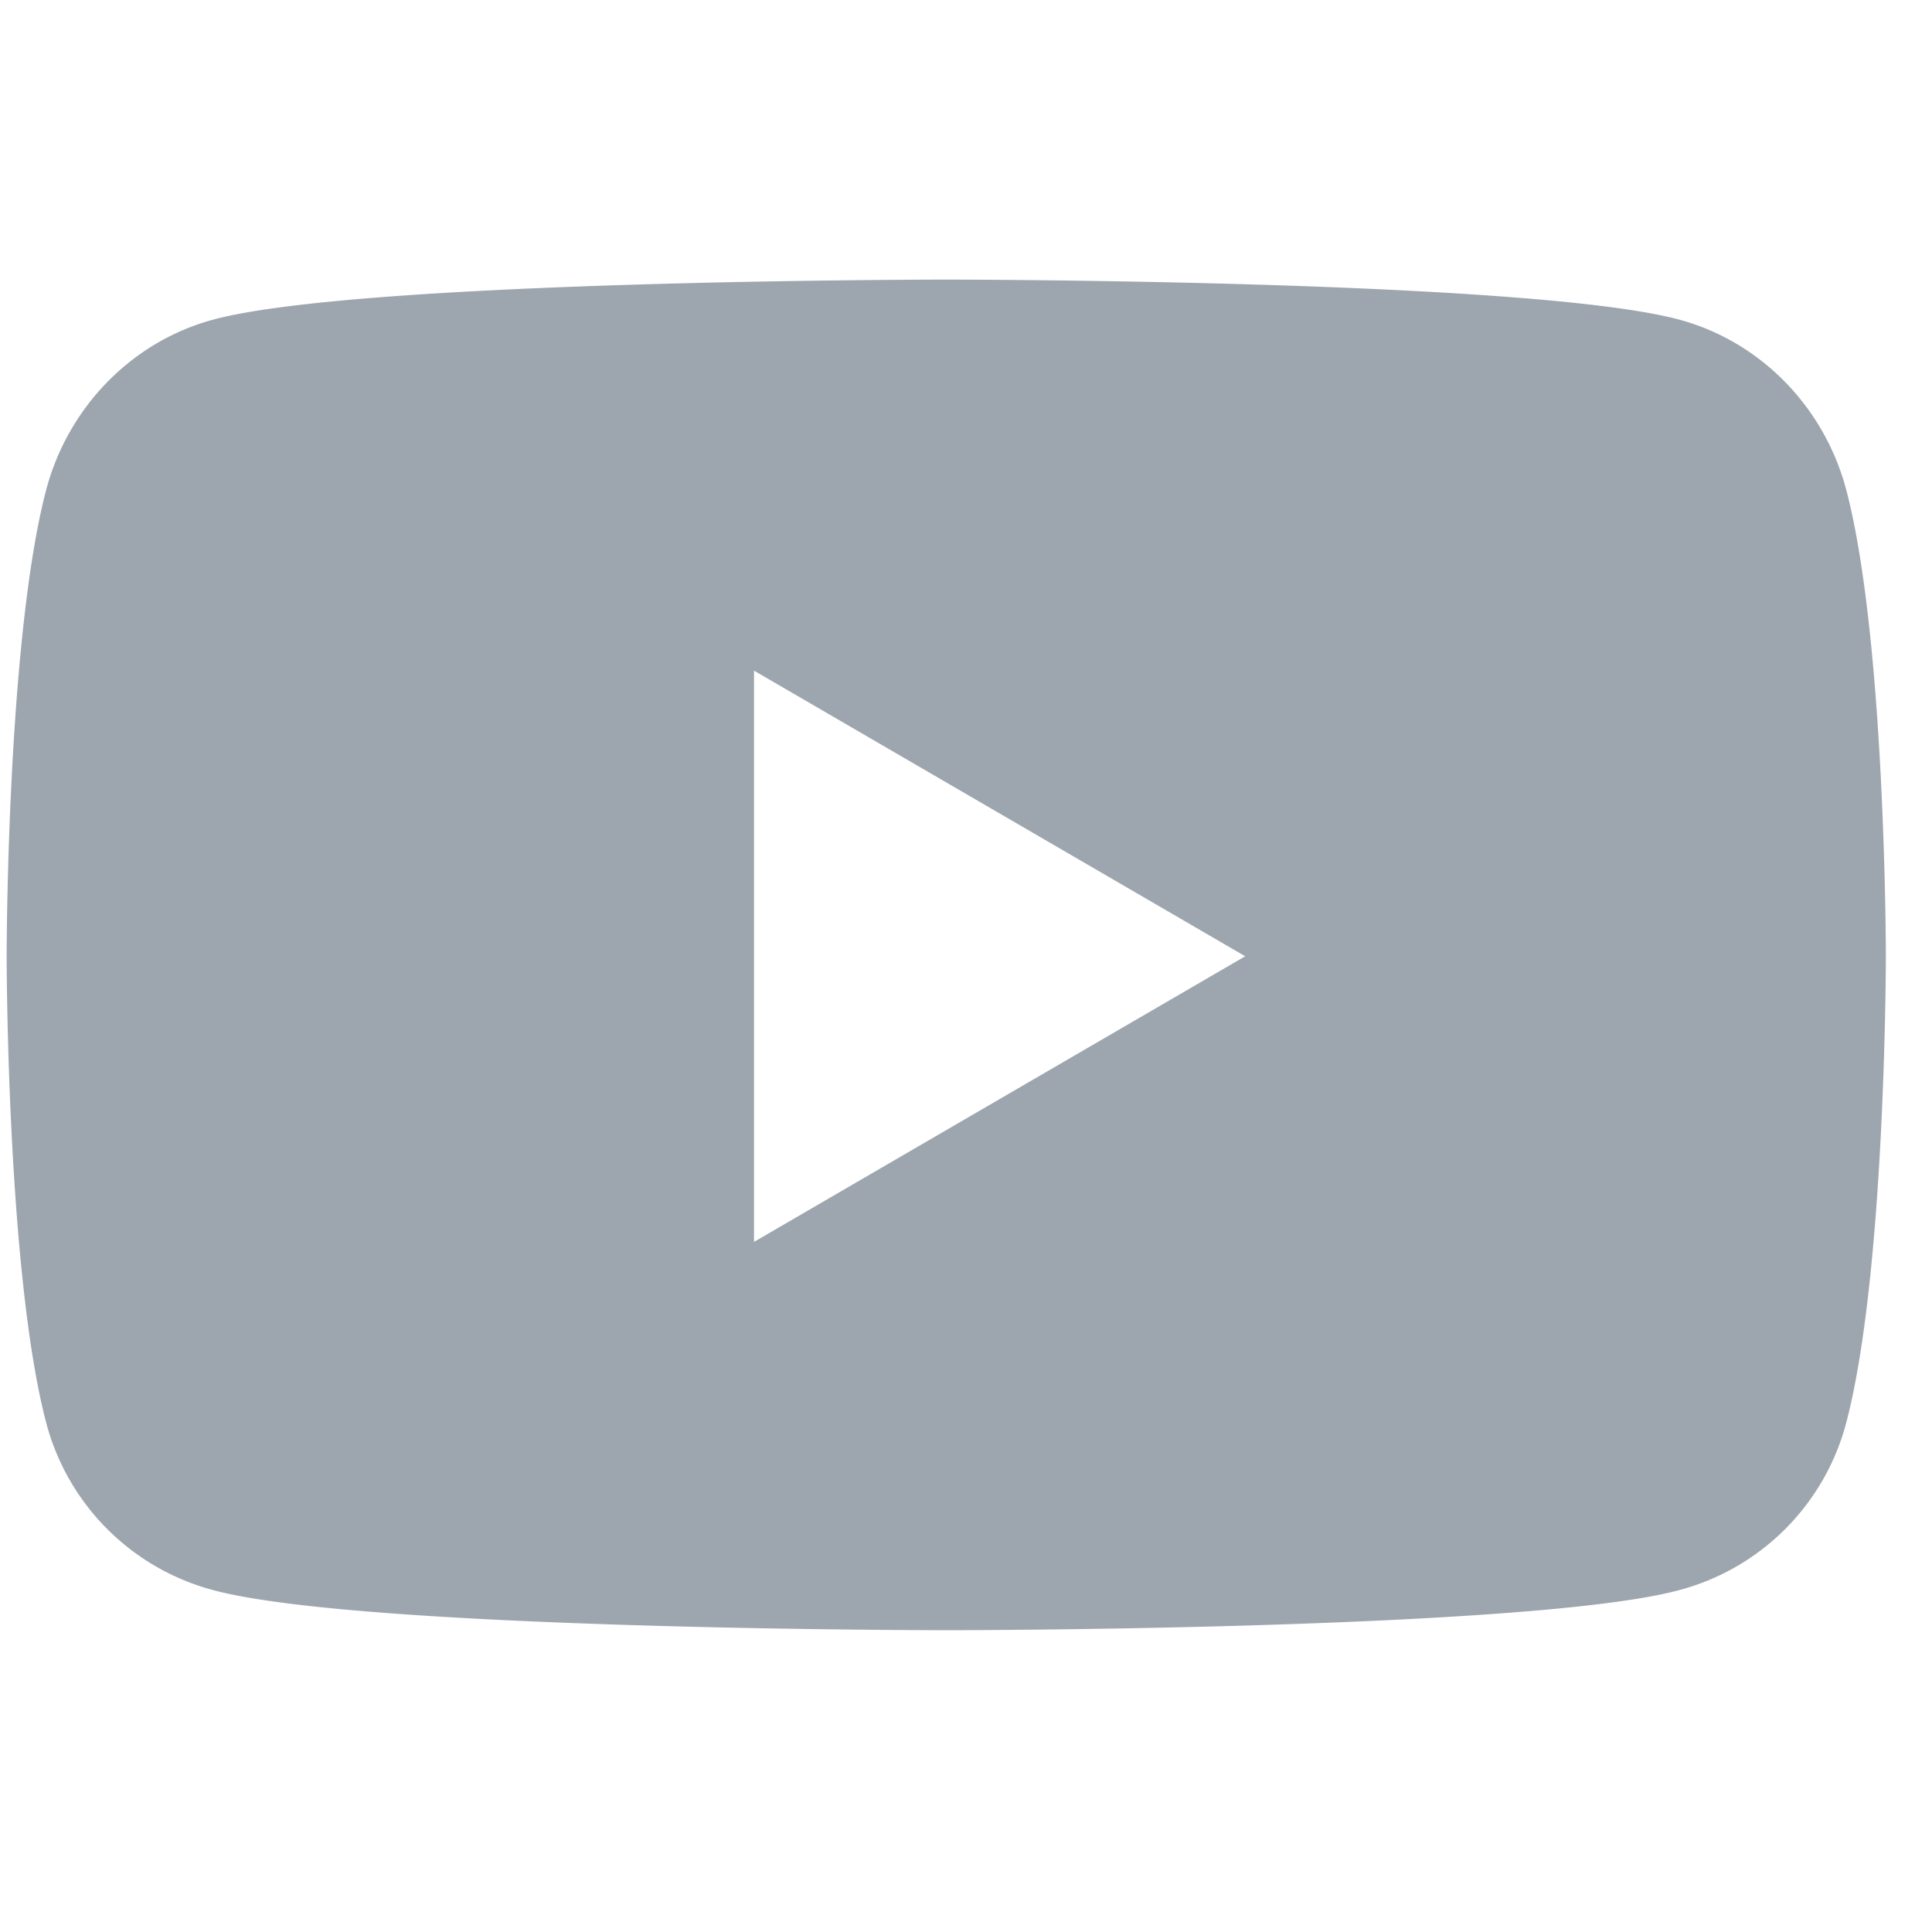 <svg xmlns="http://www.w3.org/2000/svg" width="25" height="25" fill="none" viewBox="0 0 25 25">
  <g clip-path="url(#a)">
    <path fill="#9DA6AE" d="M23.894 6.352c-.28-1.076-1.103-1.924-2.15-2.212-1.896-.522-9.5-.522-9.5-.522s-7.604 0-9.5.522C1.698 4.428.874 5.276.594 6.352.086 8.303.086 12.374.086 12.374s0 4.07.508 6.022a3.043 3.043 0 0 0 2.15 2.176c1.896.523 9.5.523 9.5.523s7.604 0 9.5-.523a3.043 3.043 0 0 0 2.15-2.176c.509-1.951.509-6.022.509-6.022s0-4.07-.509-6.022ZM9.757 16.07V8.678l6.356 3.696-6.356 3.696Z"/>
  </g>
  <defs>
    <clipPath id="a">
      <path fill="#fff" d="M0 0h24.317v24.317H0z" transform="translate(.086 .578)"/>
    </clipPath>
  </defs>
</svg>
